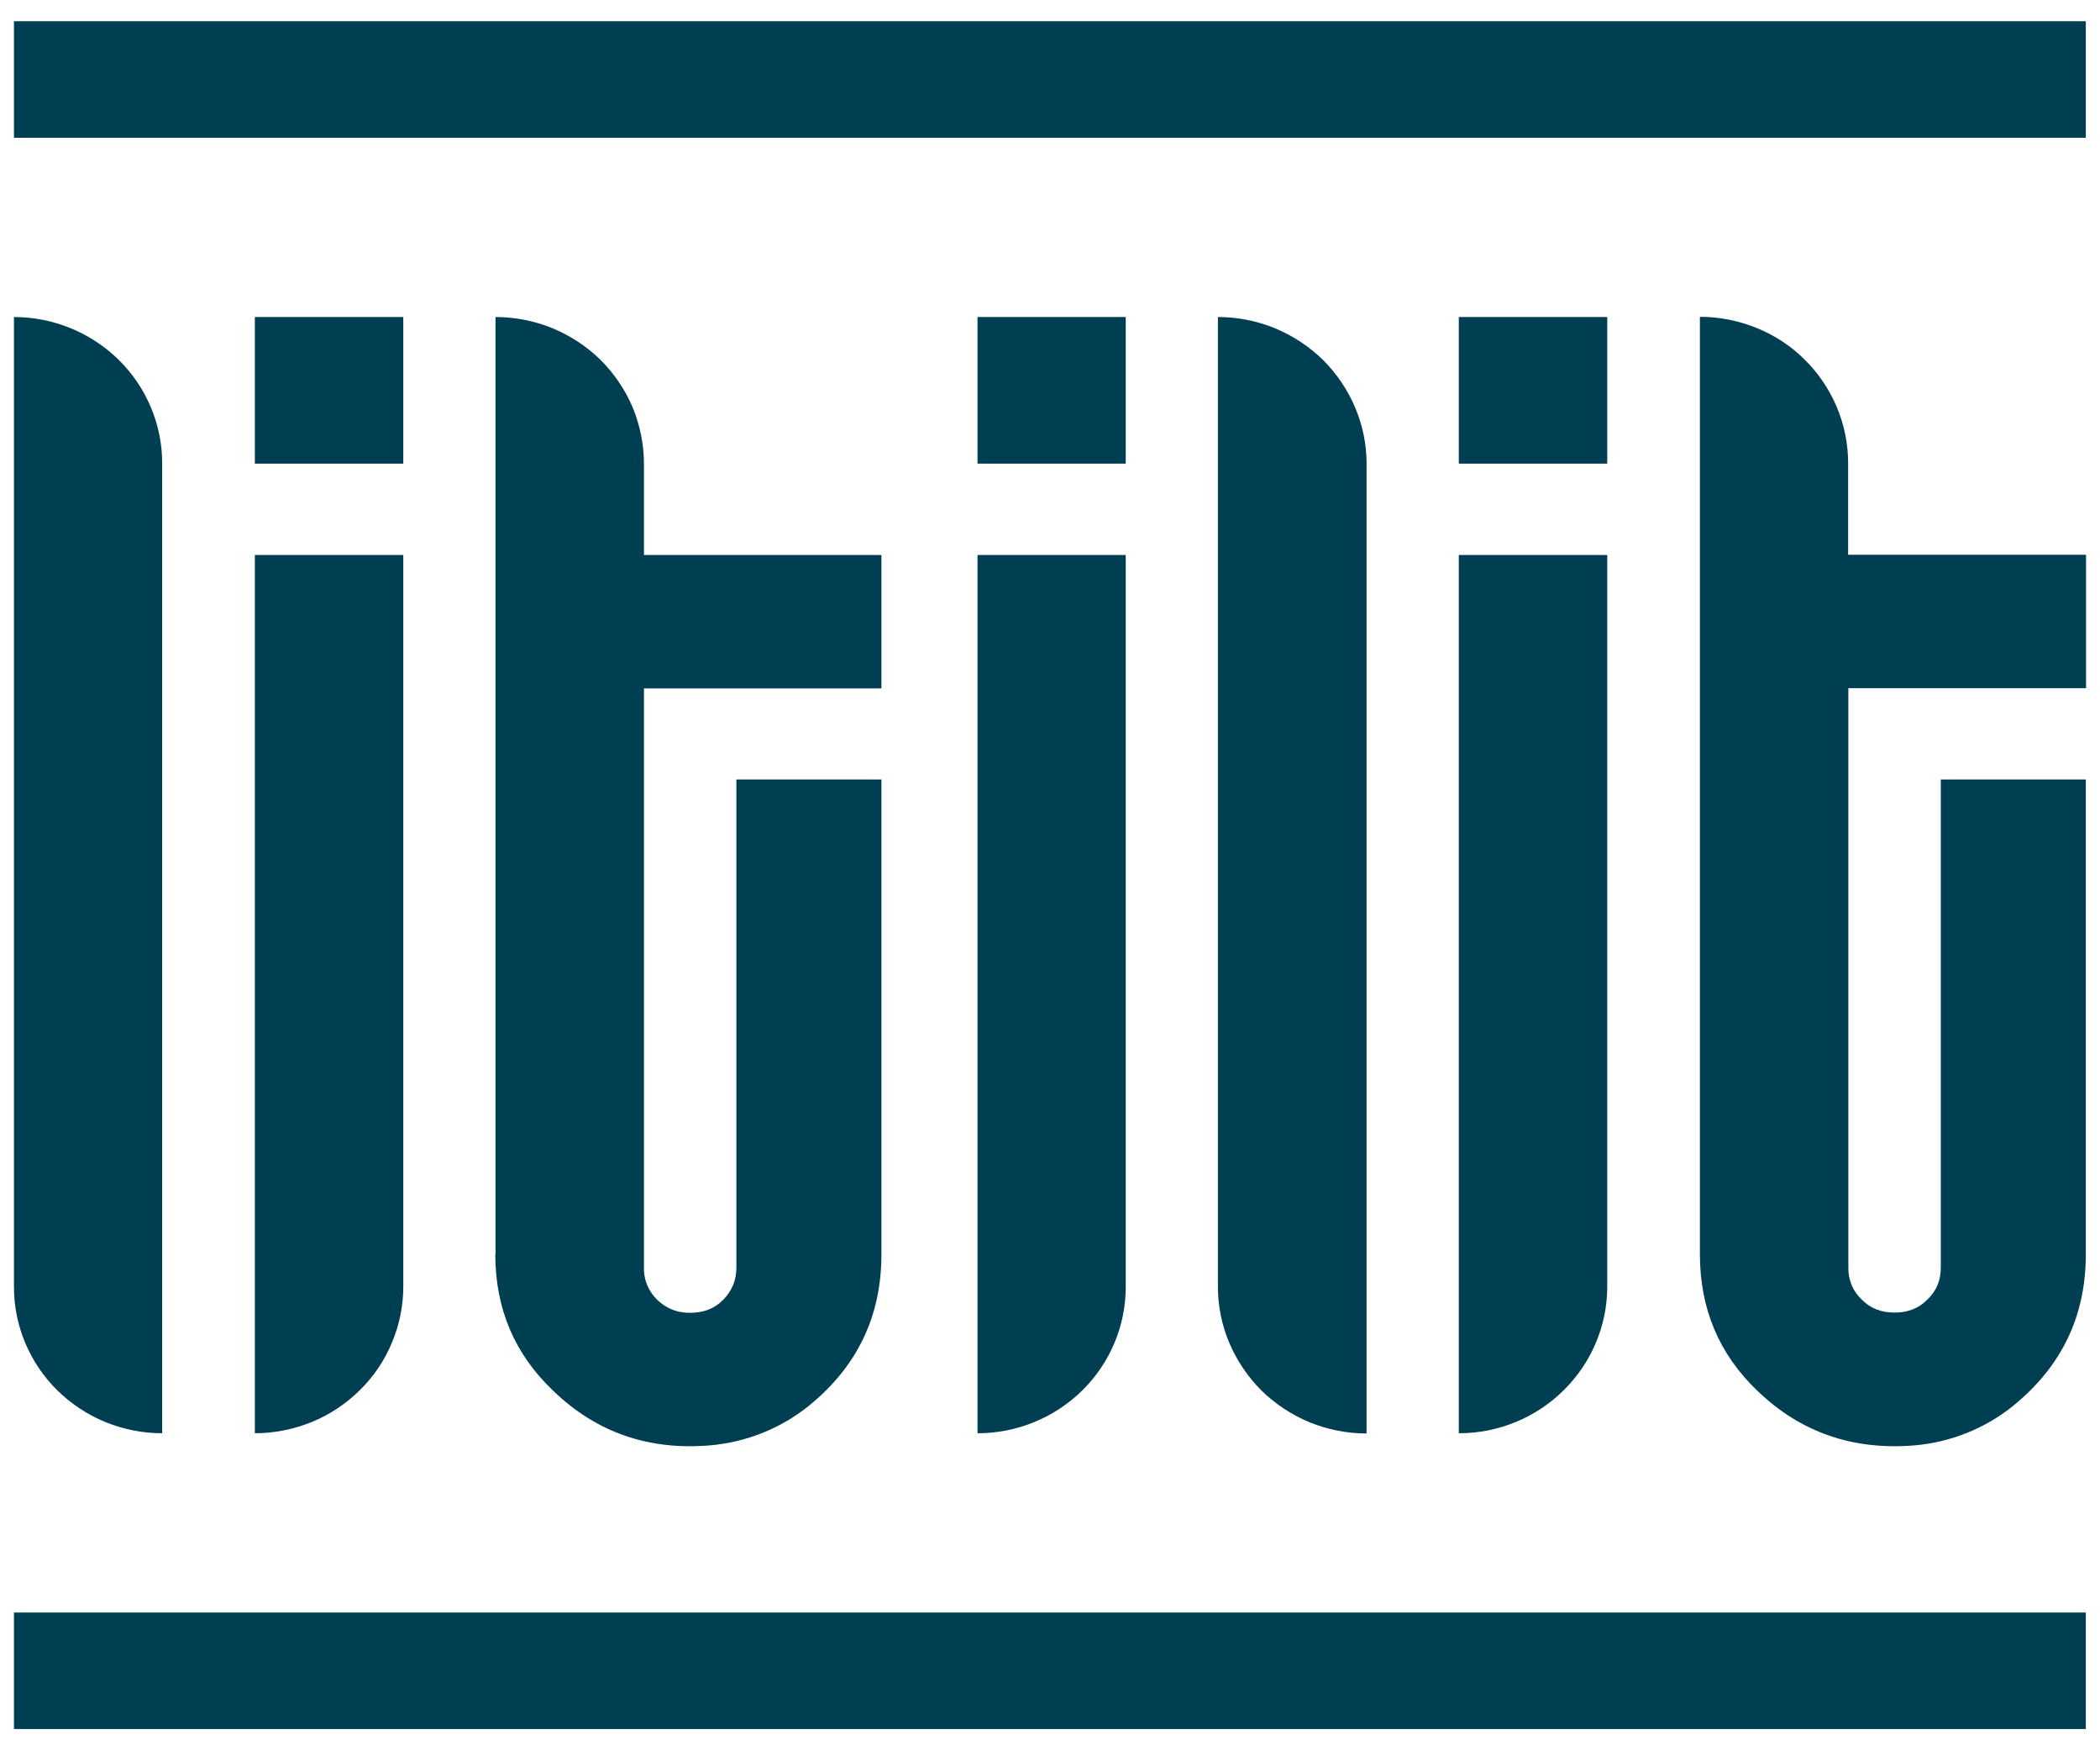<svg width="48" height="40" viewBox="0 0 48 40" fill="none" xmlns="http://www.w3.org/2000/svg">
<path d="M3.707 32.755V10.586C3.707 9.701 3.348 8.848 2.713 8.223C2.078 7.599 1.214 7.245 0.319 7.245V29.414C0.319 30.299 0.678 31.152 1.313 31.777C1.948 32.401 2.812 32.755 3.707 32.755ZM5.82 32.755C6.268 32.755 6.71 32.666 7.121 32.5C7.532 32.334 7.907 32.084 8.224 31.771C8.542 31.459 8.791 31.09 8.958 30.684C9.13 30.278 9.218 29.841 9.218 29.404V12.683H5.825V32.755H5.82ZM9.218 7.245H5.825V10.596H9.218V7.245ZM11.321 28.665C11.321 29.908 11.763 30.949 12.648 31.787C13.636 32.739 14.828 33.151 16.238 33.031C17.055 32.958 17.831 32.651 18.471 32.141C19.59 31.241 20.147 30.085 20.147 28.665V17.814H16.832V28.961C16.832 29.097 16.811 29.237 16.759 29.362C16.707 29.487 16.629 29.607 16.53 29.705C16.332 29.908 16.082 30.002 15.77 30.002C15.63 30.002 15.494 29.981 15.364 29.929C15.234 29.877 15.12 29.799 15.021 29.705C14.922 29.607 14.844 29.492 14.792 29.367C14.74 29.242 14.714 29.102 14.719 28.966V15.733H20.147V12.683H14.719V10.601C14.719 10.159 14.63 9.727 14.464 9.316C14.292 8.91 14.042 8.541 13.73 8.228C13.413 7.916 13.038 7.672 12.627 7.5C12.216 7.333 11.773 7.245 11.326 7.245V28.665H11.321ZM25.731 7.245H22.343V10.596H25.731V7.245ZM22.343 32.755C23.243 32.755 24.102 32.401 24.737 31.777C25.372 31.152 25.731 30.299 25.731 29.414V12.683H22.343V32.755ZM31.236 32.755V10.596C31.236 10.154 31.148 9.722 30.976 9.316C30.805 8.91 30.555 8.541 30.242 8.228C29.925 7.916 29.55 7.672 29.139 7.5C28.728 7.333 28.286 7.245 27.838 7.245V29.409C27.838 29.851 27.927 30.283 28.098 30.689C28.27 31.095 28.52 31.464 28.832 31.777C29.15 32.089 29.524 32.334 29.935 32.505C30.346 32.672 30.789 32.76 31.236 32.76V32.755ZM33.344 32.755C34.244 32.755 35.108 32.401 35.743 31.771C36.378 31.142 36.737 30.294 36.737 29.404V12.683H33.344V32.755ZM36.737 7.245H33.344V10.596H36.737V7.245ZM38.855 7.245V28.665C38.855 29.908 39.292 30.949 40.172 31.787C41.16 32.739 42.363 33.151 43.773 33.031C44.59 32.958 45.37 32.646 46.005 32.136C47.119 31.235 47.676 30.085 47.676 28.665V17.814H44.361V28.961C44.361 29.102 44.34 29.237 44.288 29.362C44.236 29.492 44.153 29.607 44.054 29.7C43.856 29.903 43.606 29.997 43.305 29.997C43.003 29.997 42.753 29.903 42.555 29.7C42.456 29.607 42.373 29.492 42.321 29.362C42.269 29.232 42.243 29.097 42.248 28.961V15.727H47.681V12.678H42.243V10.581C42.243 10.143 42.154 9.706 41.983 9.3C41.811 8.895 41.561 8.525 41.249 8.218C40.937 7.906 40.562 7.661 40.151 7.495C39.74 7.328 39.297 7.24 38.855 7.24V7.245ZM47.676 0.485H0.319V3.149H47.676V0.485ZM47.676 36.851H0.319V39.515H47.676V36.851Z" fill="#003E52"/>
</svg>
